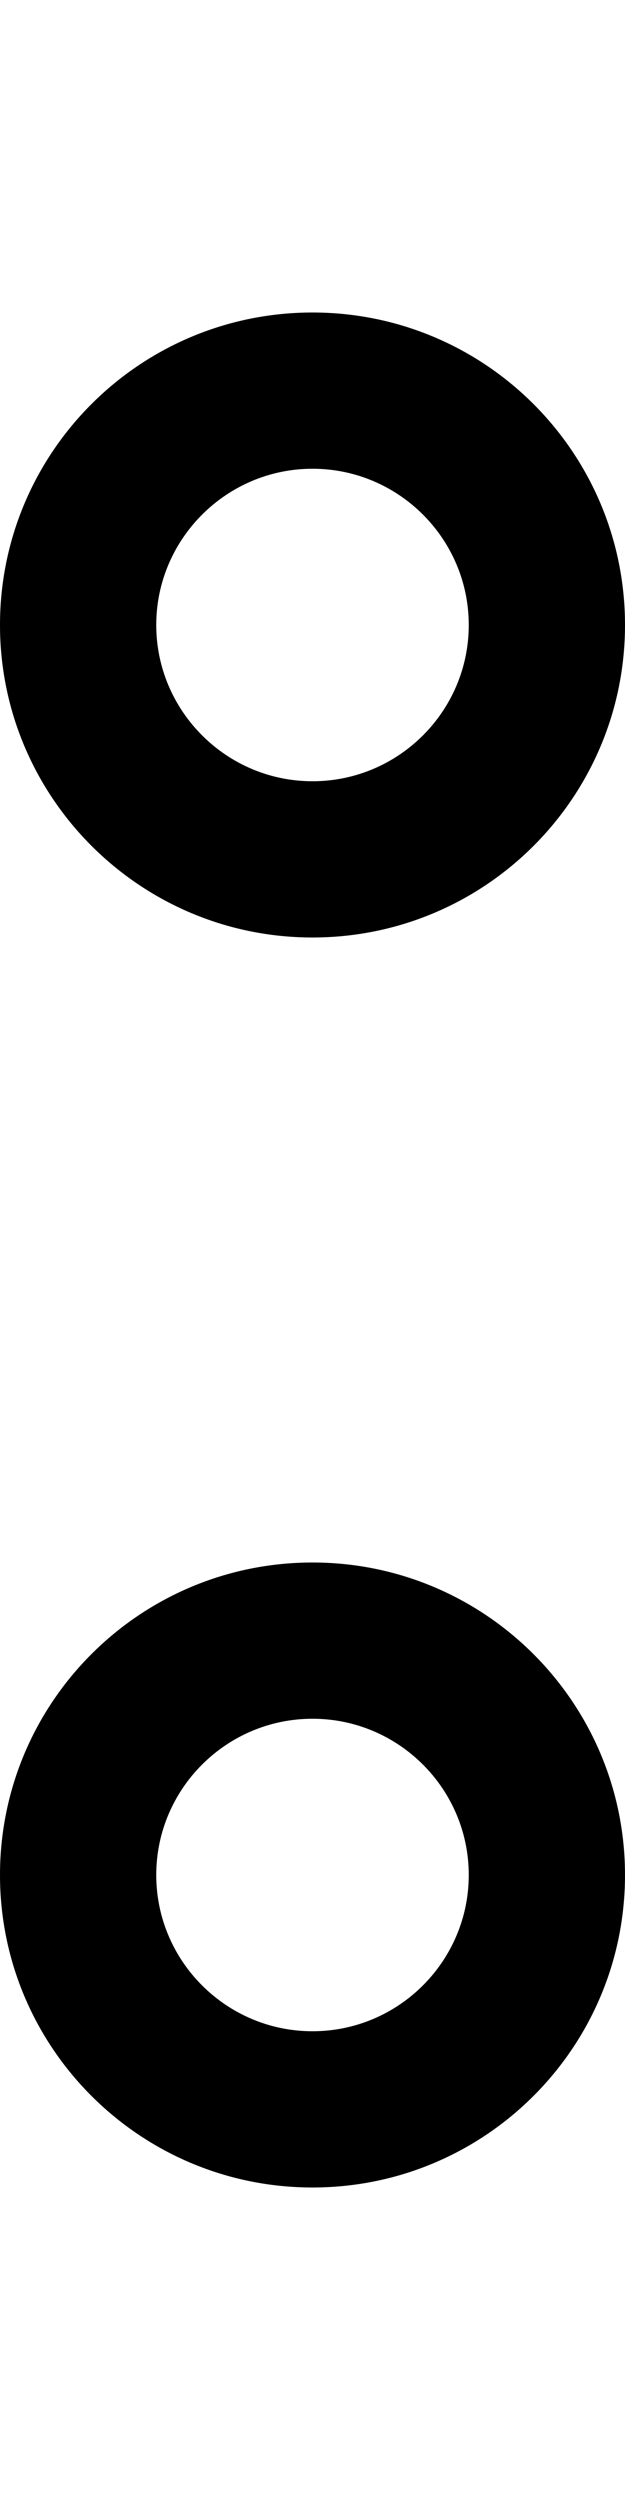 <svg xmlns="http://www.w3.org/2000/svg" viewBox="0 0 128 512"><!--! Font Awesome Pro 6.0.0 by @fontawesome - https://fontawesome.com License - https://fontawesome.com/license (Commercial License) Copyright 2022 Fonticons, Inc. --><path d="M64 192c35.35 0 64-28.65 64-64c0-35.35-28.65-64-64-64s-64 28.65-64 64C.001 163.3 28.66 192 64 192zM64 96c17.64 0 32 14.36 32 32s-14.36 32-32 32S32 145.6 32 128S46.36 96 64 96zM64 320c-35.35 0-64 28.65-64 64c0 35.35 28.65 64 64 64s64-28.65 64-64C128 348.7 99.35 320 64 320zM64 416c-17.64 0-32-14.36-32-32s14.36-32 32-32s32 14.36 32 32S81.64 416 64 416z"/></svg>